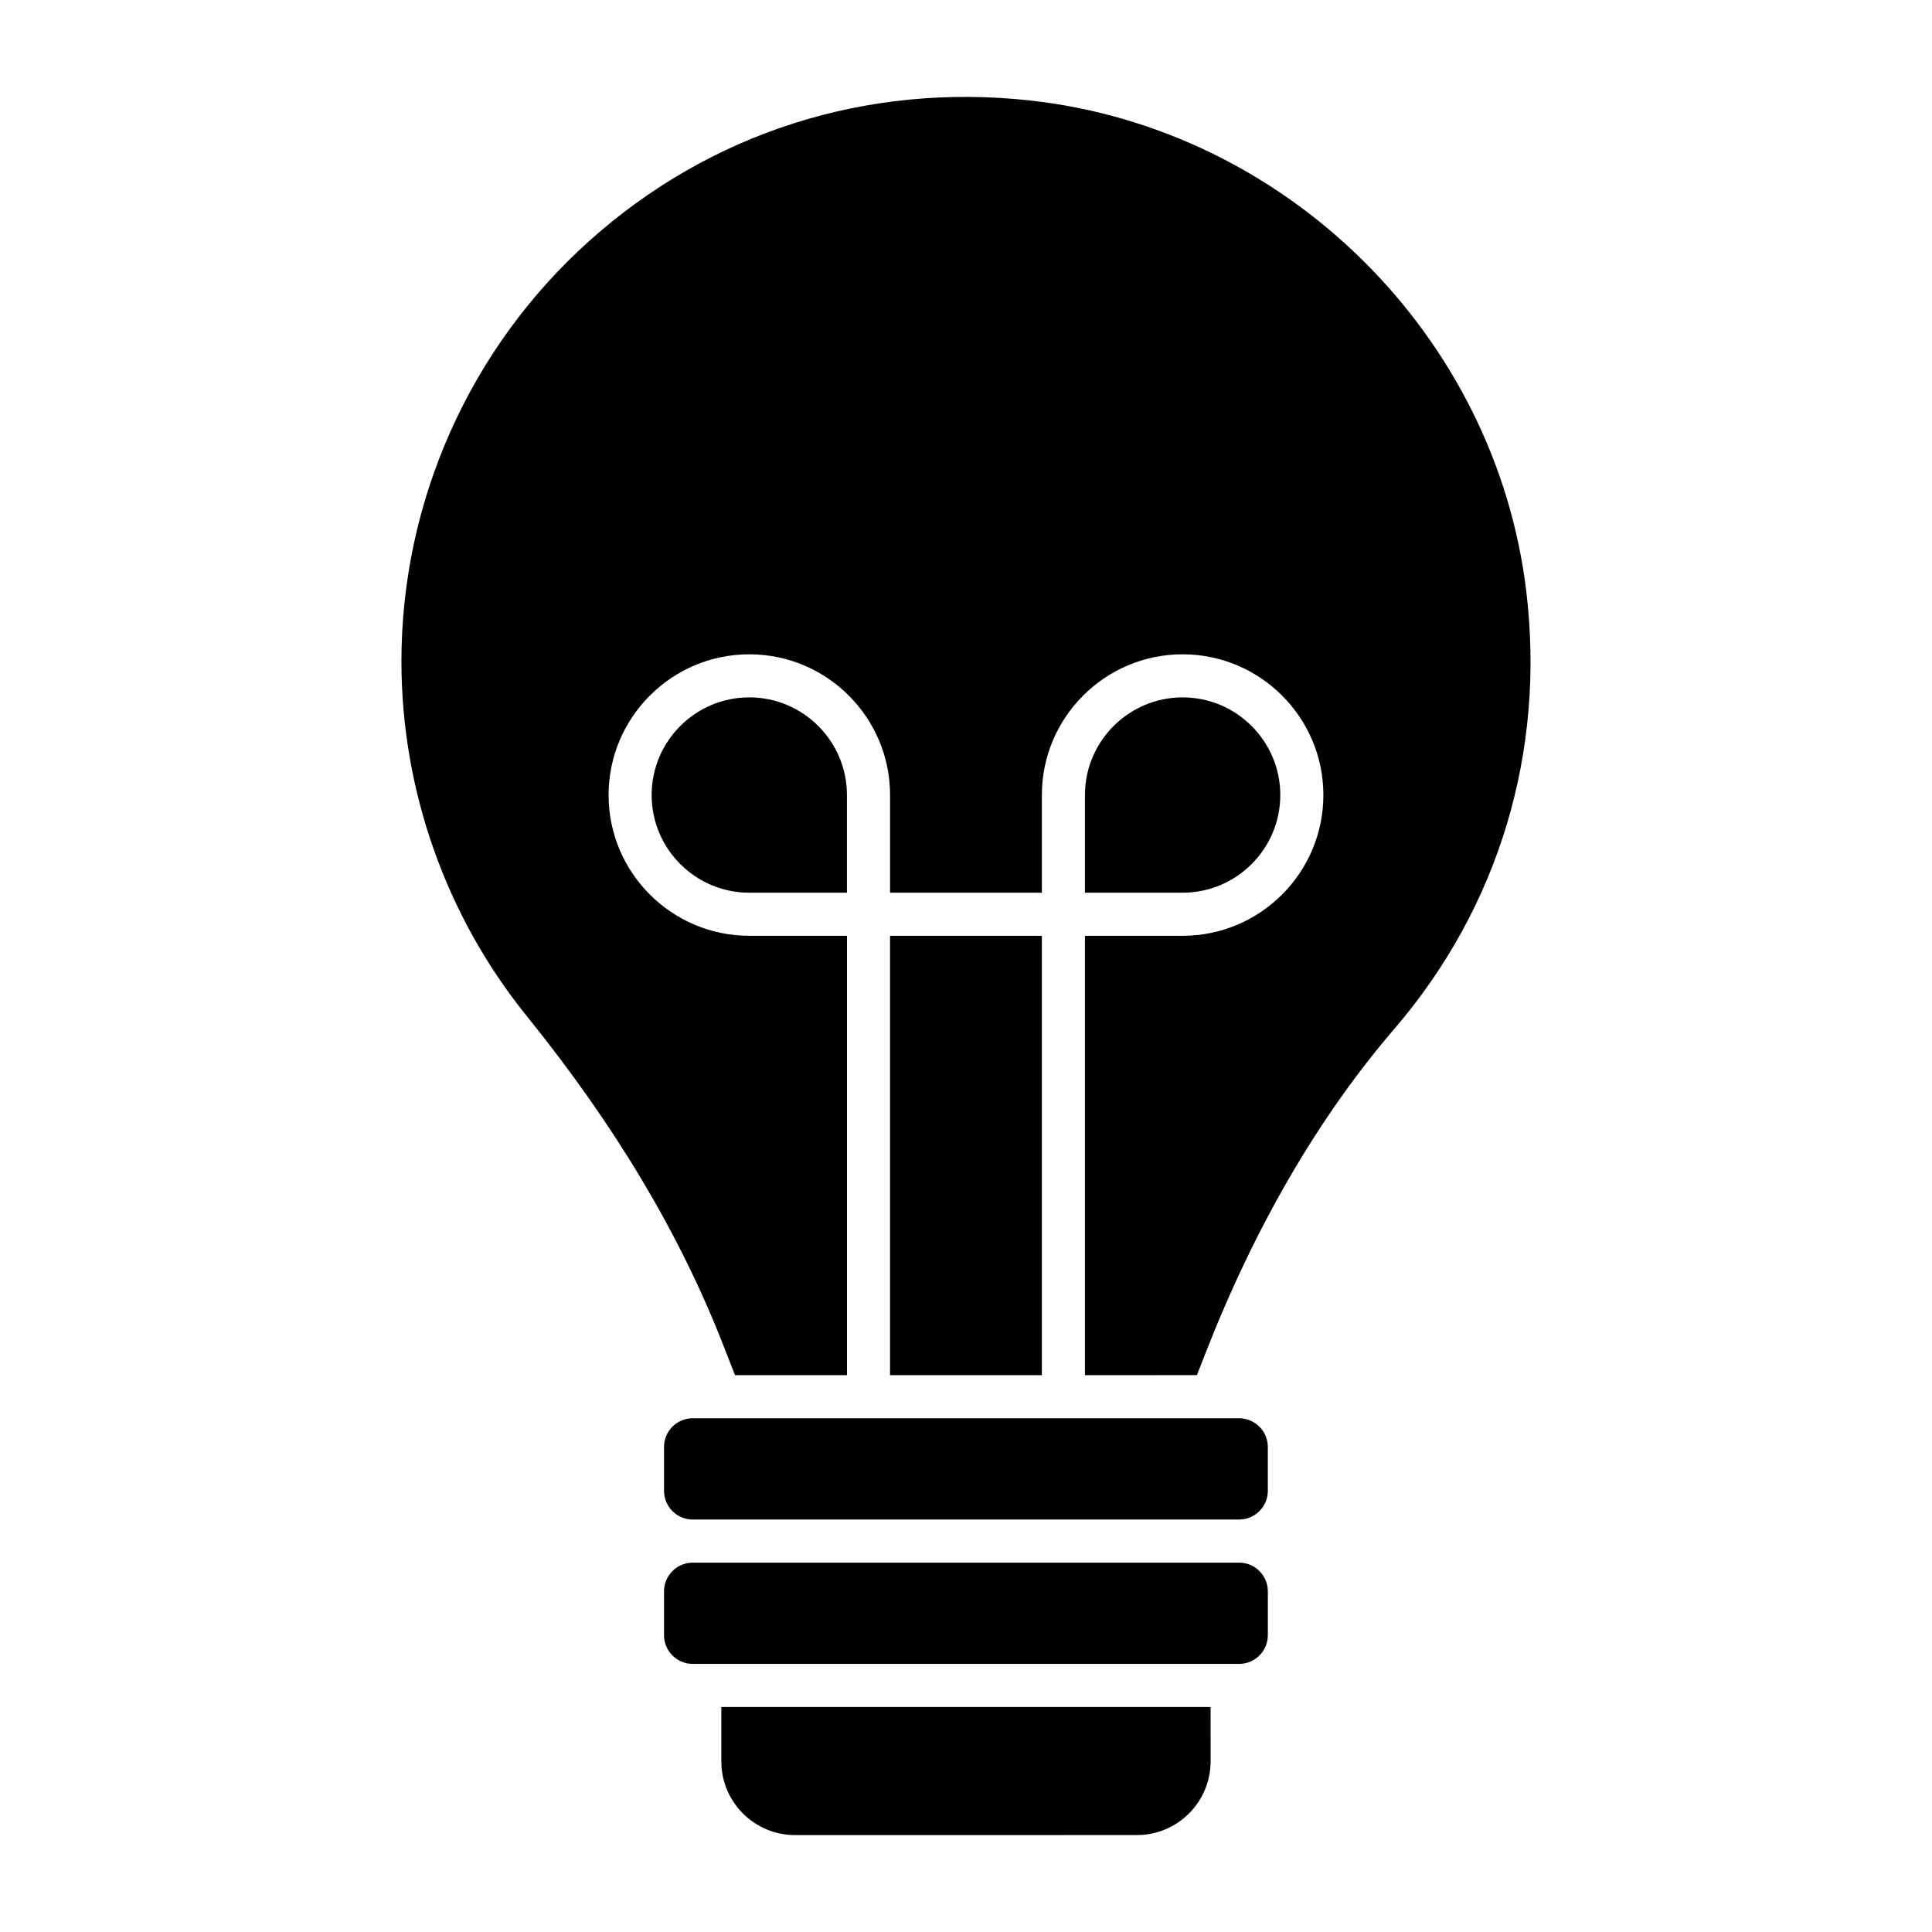 <?xml version="1.0" encoding="UTF-8"?>
<!-- Uploaded to: SVG Repo, www.svgrepo.com, Generator: SVG Repo Mixer Tools -->
<svg fill="#000000" width="800px" height="800px" version="1.1" viewBox="144 144 512 512" xmlns="http://www.w3.org/2000/svg">
 <path d="m464.82 610.79c0 10.762-8.758 19.52-19.523 19.52l-90.617 0.004c-10.766 0-19.523-8.758-19.523-19.52v-14.422h129.66zm7.559-25.84h-144.79c-4.203 0-7.613-3.41-7.613-7.613v-11.609c0-4.203 3.41-7.613 7.613-7.613h144.79c4.203 0 7.613 3.41 7.613 7.613v11.609c0 4.203-3.406 7.613-7.613 7.613zm0-38.258h-144.79c-4.203 0-7.613-3.41-7.613-7.613v-11.609c0-4.203 3.379-7.613 7.582-7.613h46.598 98.219c4.203 0 7.613 3.41 7.613 7.613v11.609c0 4.203-3.406 7.613-7.613 7.613zm-103.93-166.12h-25.883c-14.27 0-25.875-11.609-25.875-25.879 0-14.273 11.605-25.883 25.875-25.883 14.27 0 25.883 11.609 25.883 25.883zm11.422 11.422h40.23v116.44h-40.23zm51.652 116.44v-116.44h25.883c20.566 0 37.301-16.734 37.301-37.297 0-20.57-16.738-37.301-37.301-37.301-20.566 0-37.301 16.734-37.301 37.301v25.879h-40.23v-25.879c0-20.57-16.738-37.301-37.301-37.301-20.566 0-37.293 16.734-37.293 37.301 0 20.566 16.73 37.297 37.293 37.297h25.883v116.44h-29.672l-3.078-7.867c-11.59-29.684-28.664-58.273-52.188-87.398-21.367-26.461-33.137-59.809-33.137-93.906 0-42.461 18.156-83.082 49.816-111.45 32.09-28.746 73.551-41.926 116.77-37.188 68.023 7.496 123.34 62.188 131.51 130.05 5.121 42.582-7.285 83.762-34.945 115.96-20.066 23.363-36.914 52.305-50.09 86.027l-2.246 5.762zm0-127.86v-25.879c0-14.273 11.613-25.883 25.883-25.883 14.27 0 25.883 11.609 25.883 25.883 0 14.27-11.613 25.879-25.883 25.879z"/>
</svg>